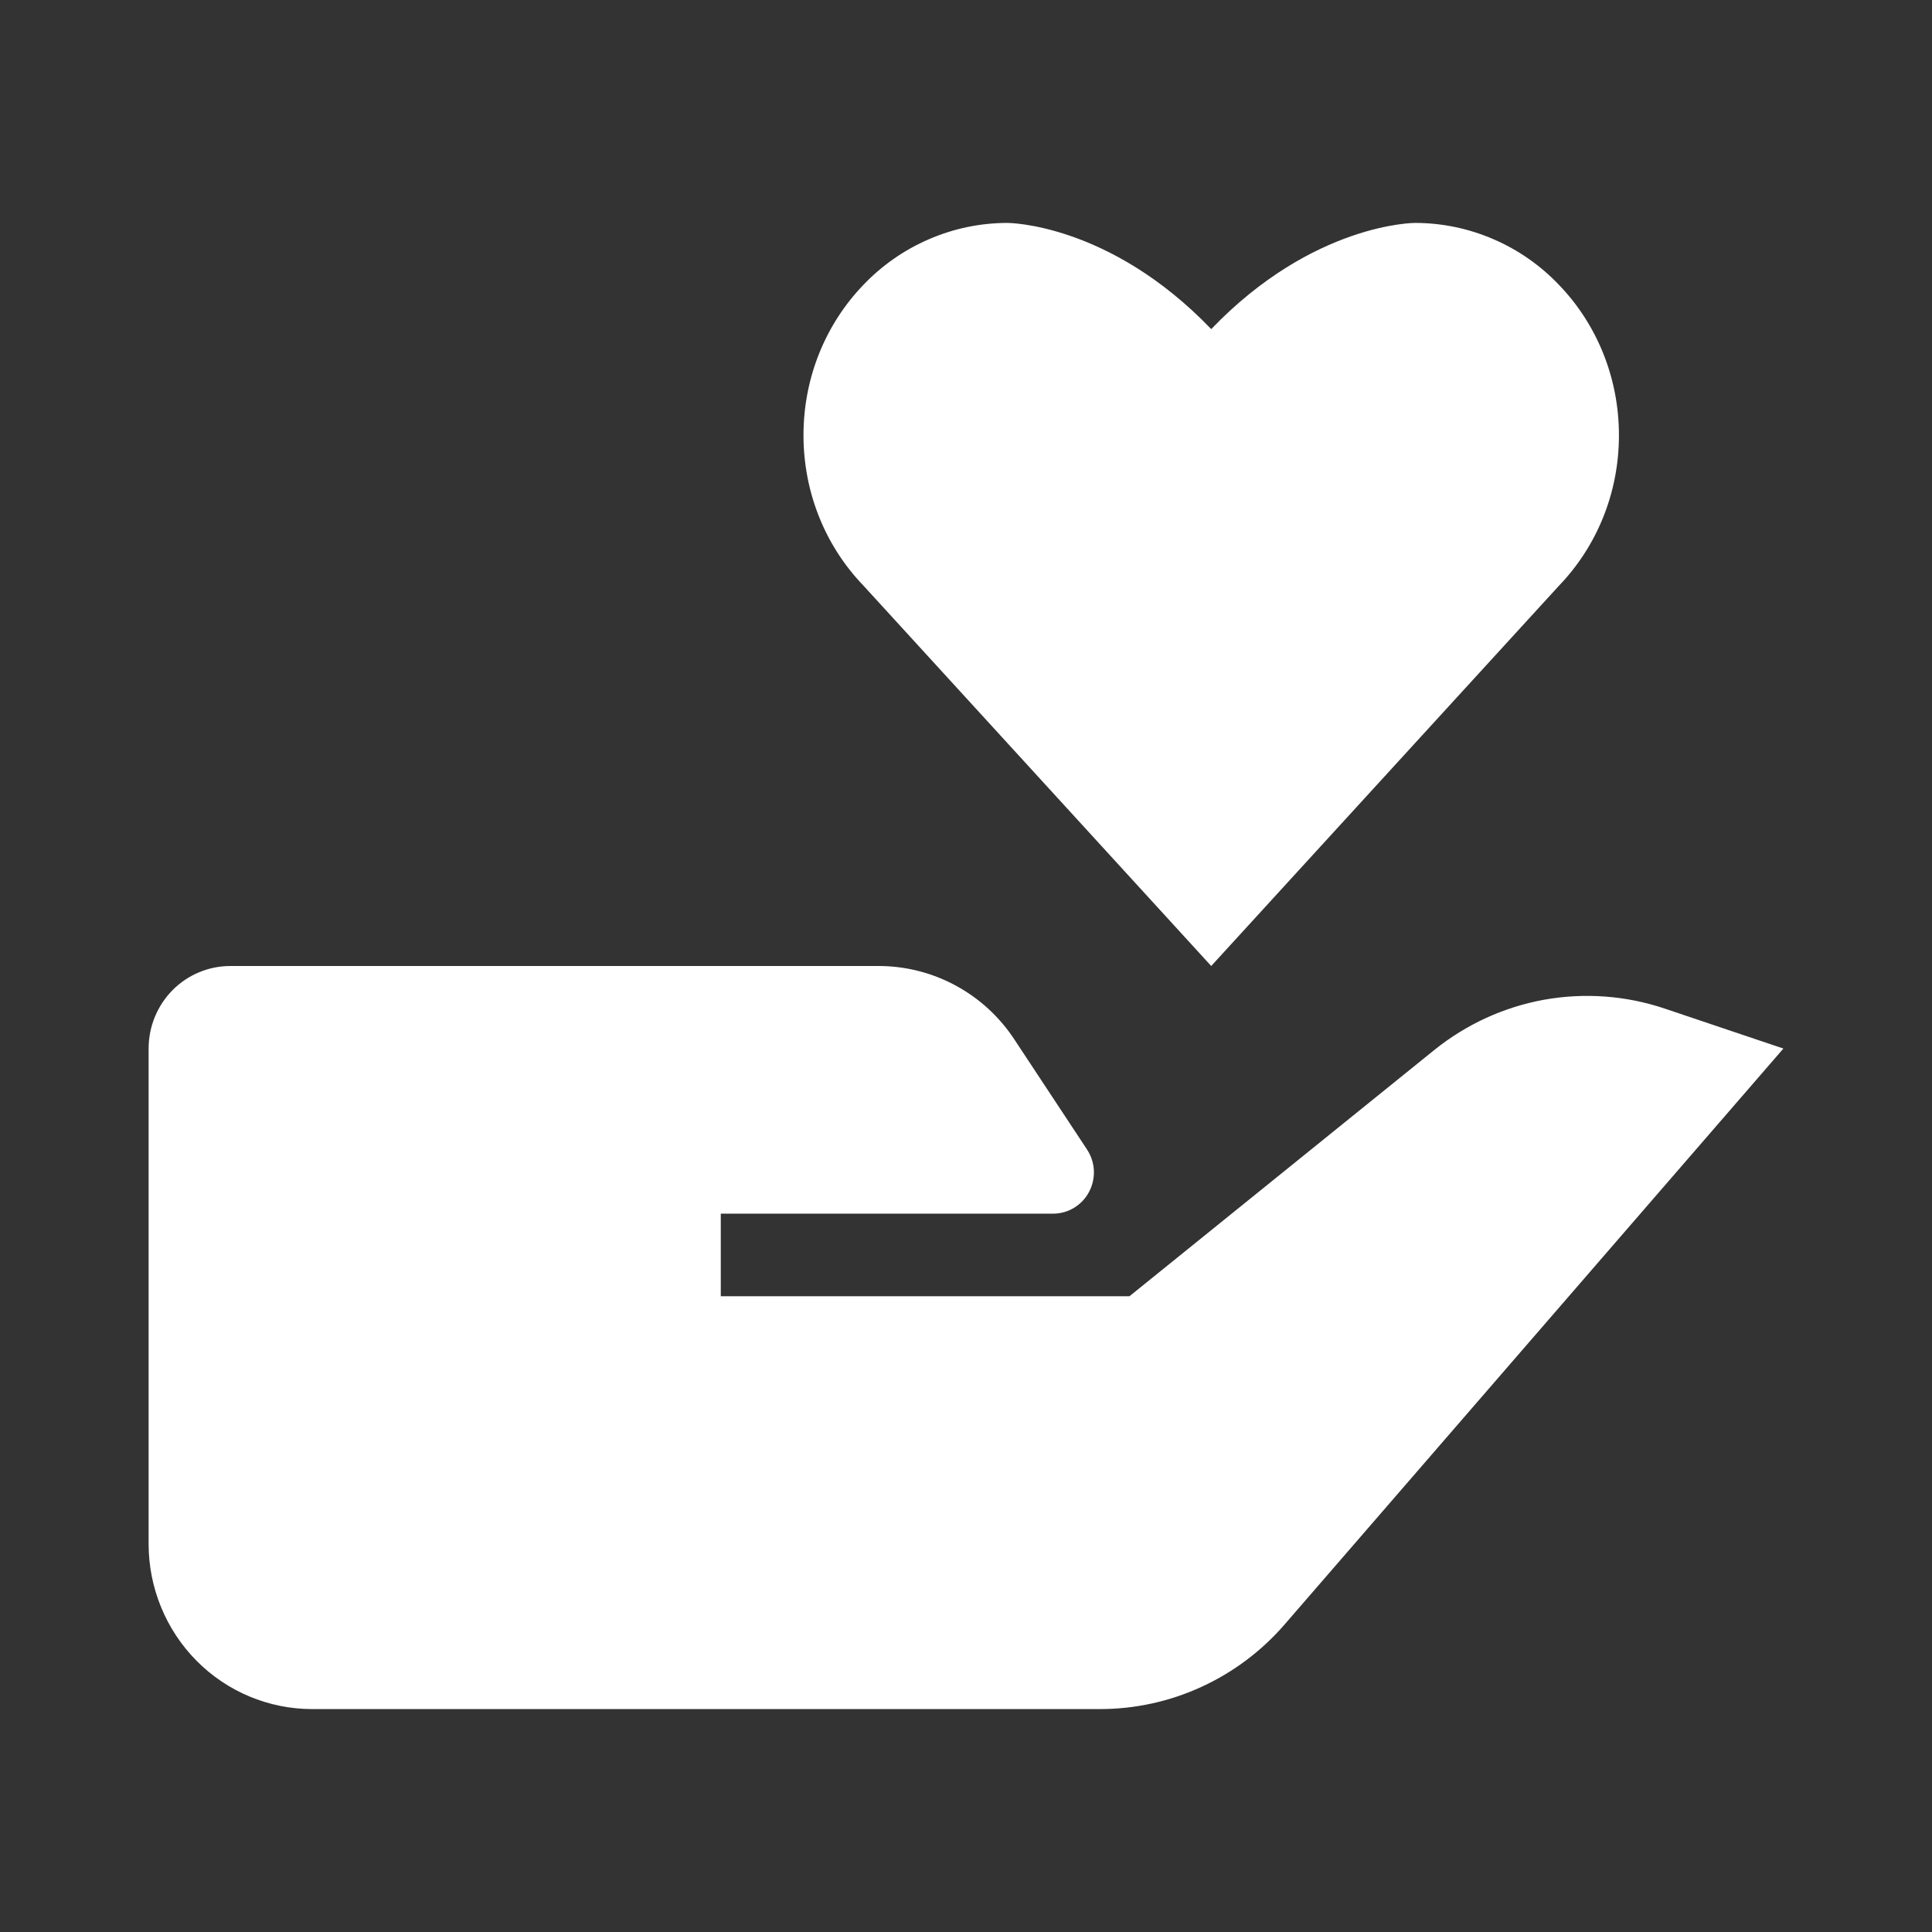 <?xml version="1.0" encoding="UTF-8"?> <svg xmlns="http://www.w3.org/2000/svg" width="26" height="26" viewBox="0 0 26 26" fill="none"><rect x="0" y="0" width="26" height="26" fill="#333333" stroke="none"/><path d="M19.299 14.133L15.2 17.444H9.7V16.333H14.171C14.271 16.333 14.369 16.306 14.454 16.254C14.539 16.203 14.609 16.129 14.656 16.04C14.703 15.951 14.725 15.852 14.721 15.751C14.716 15.651 14.684 15.554 14.629 15.47L13.652 13.99C13.452 13.685 13.18 13.435 12.861 13.263C12.542 13.09 12.185 13 11.823 13H3.1C2.808 13 2.528 13.117 2.322 13.325C2.116 13.534 2 13.816 2 14.111V20.778C2 21.367 2.232 21.932 2.644 22.349C3.057 22.766 3.617 23 4.2 23H14.803C15.273 23 15.738 22.899 16.167 22.702C16.595 22.506 16.977 22.22 17.287 21.862L24 14.111L22.403 13.573C21.88 13.397 21.322 13.357 20.78 13.454C20.238 13.552 19.729 13.786 19.299 14.133ZM20.984 7.878C21.48 7.361 21.787 6.647 21.787 5.858C21.787 5.069 21.48 4.354 20.984 3.838C20.733 3.573 20.432 3.363 20.098 3.219C19.765 3.075 19.406 3 19.043 3C19.043 3 17.675 2.997 16.3 4.429C14.925 2.997 13.557 3 13.557 3C13.194 3 12.835 3.075 12.502 3.219C12.169 3.362 11.867 3.573 11.616 3.837C11.12 4.354 10.813 5.068 10.813 5.857C10.813 6.646 11.12 7.361 11.616 7.877L16.3 13L20.984 7.878Z" fill="white"></path></svg> 
